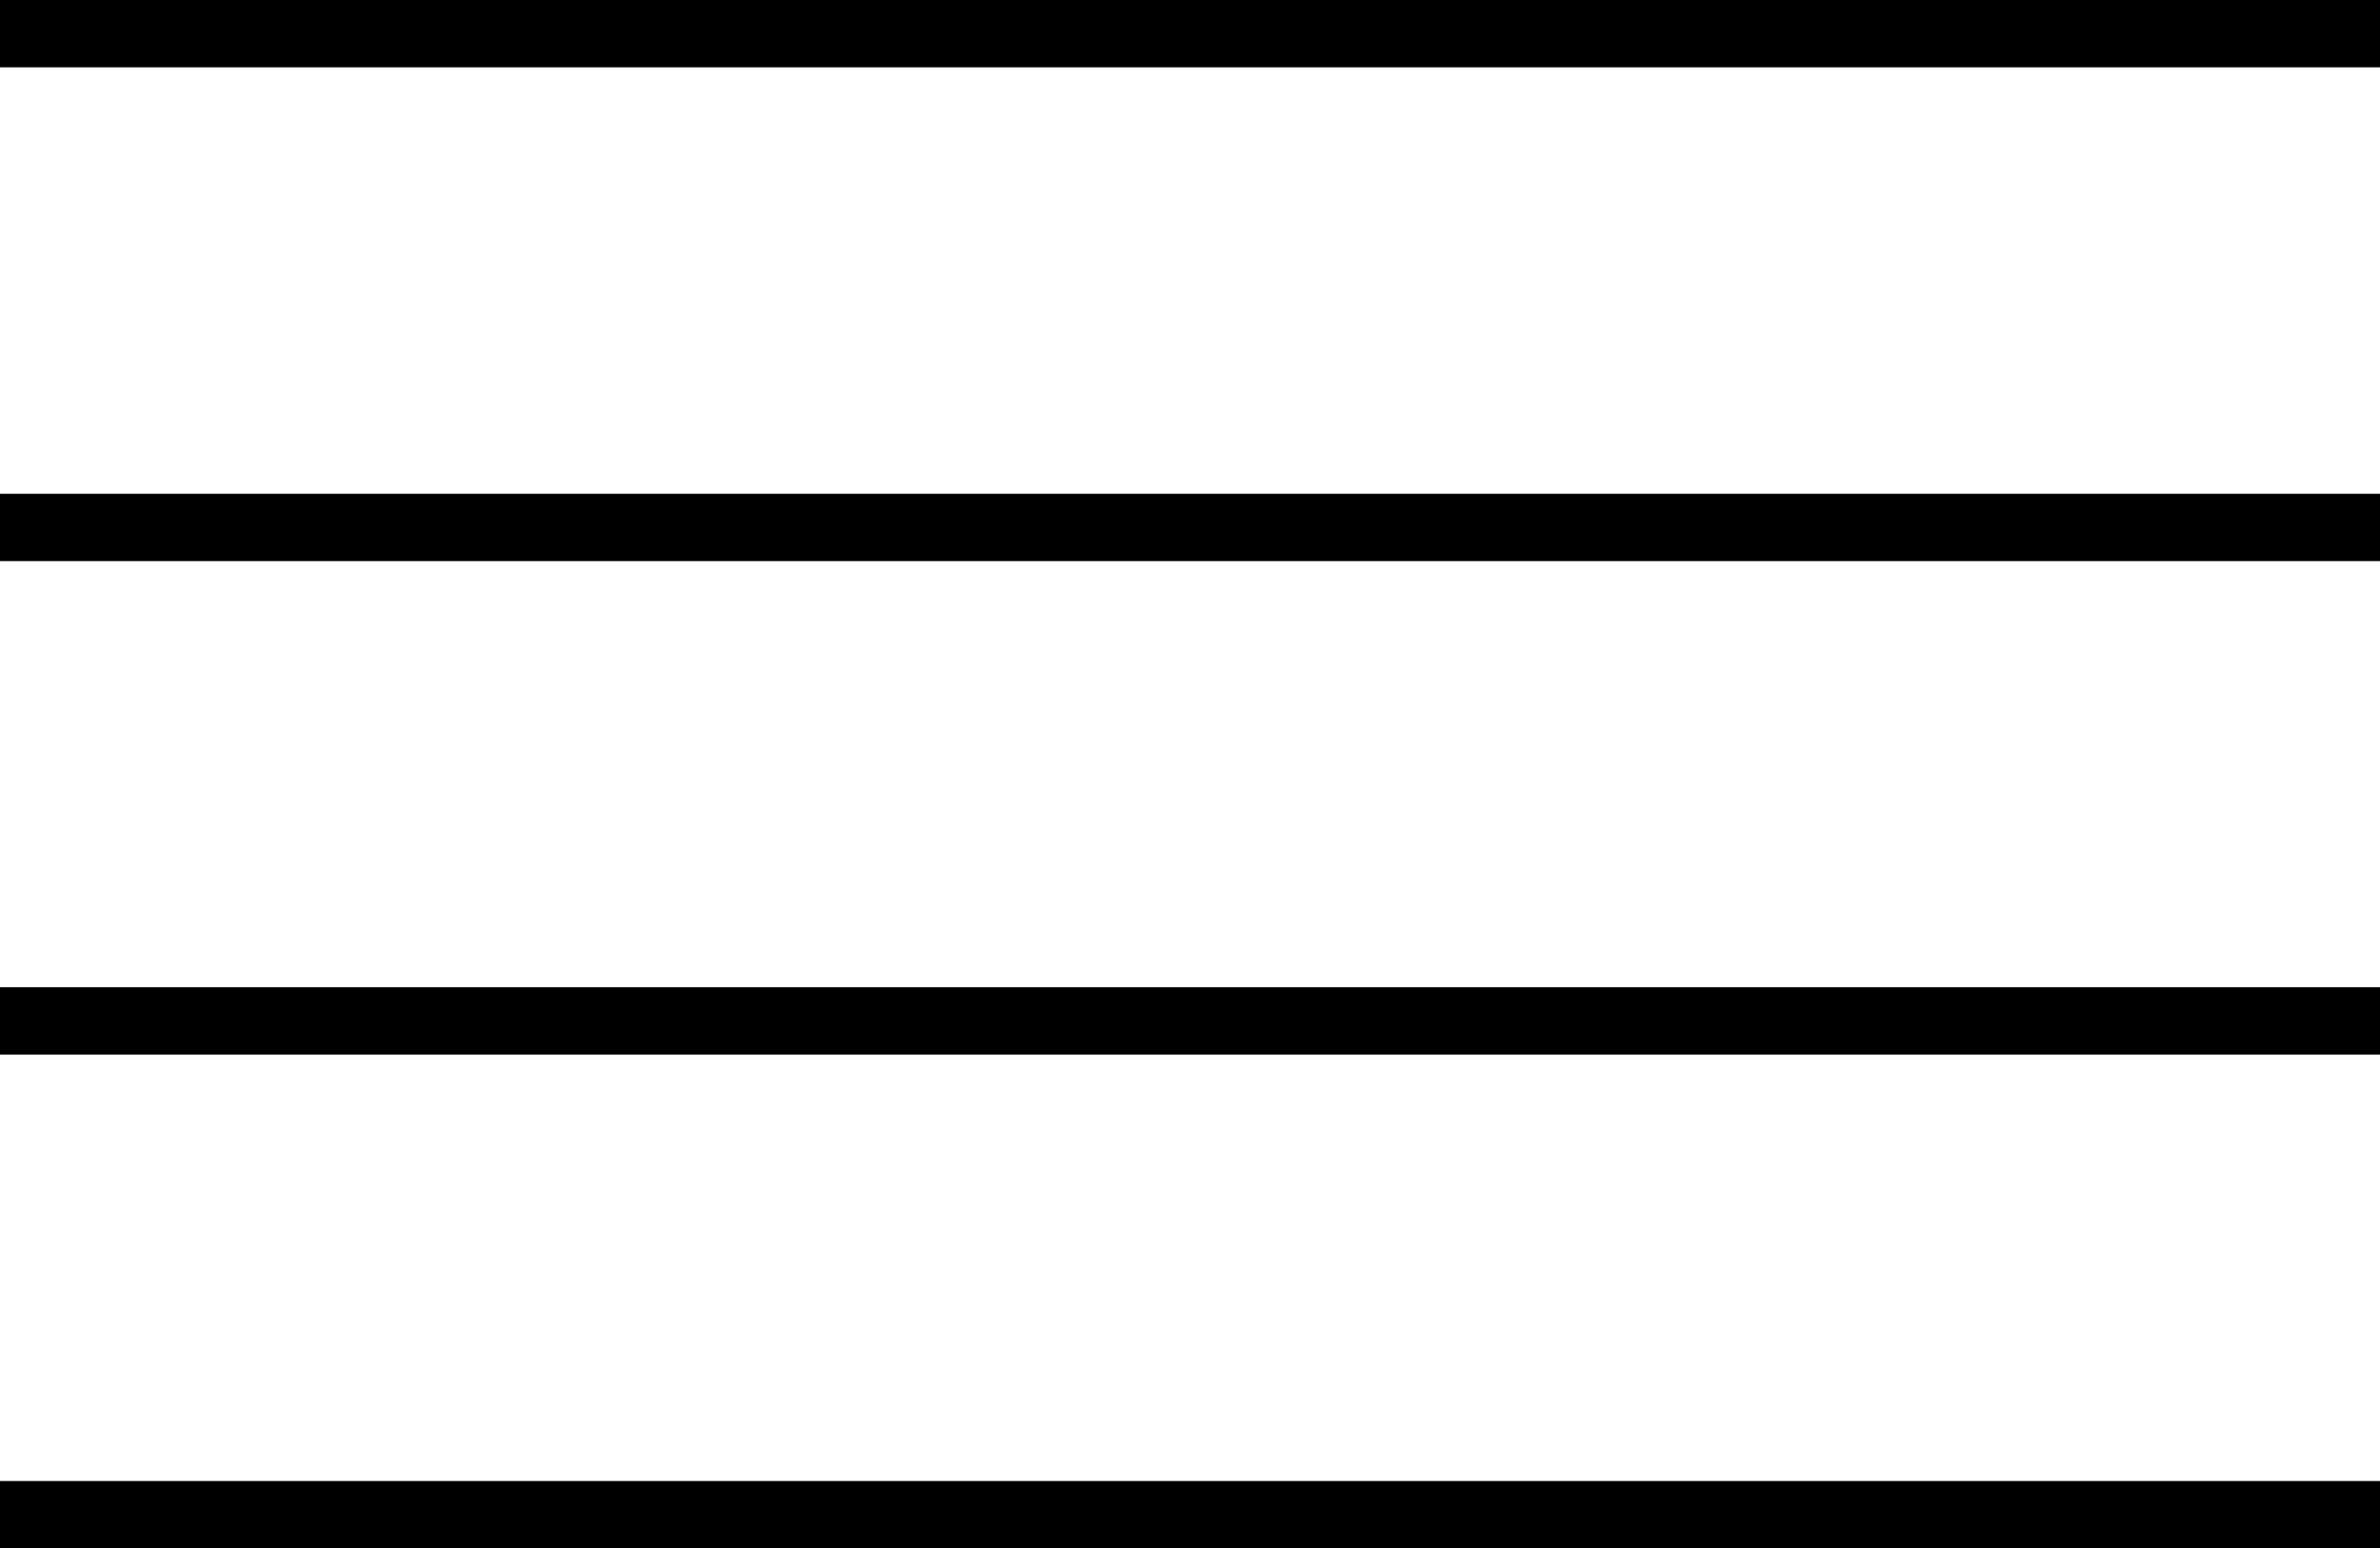 <svg xmlns="http://www.w3.org/2000/svg" viewBox="0 0 70.71 46"><defs><style>.cls-1{fill:none;stroke:#000;stroke-miterlimit:10;stroke-width:2px;}</style></defs><g id="Laag_2" data-name="Laag 2"><g id="Laag_1-2" data-name="Laag 1"><line class="cls-1" x1="70.71" y1="45" y2="45"/><line class="cls-1" x1="70.71" y1="30.33" y2="30.33"/><line class="cls-1" x1="70.71" y1="15.67" y2="15.67"/><line class="cls-1" x1="70.71" y1="1" y2="1"/></g></g></svg>